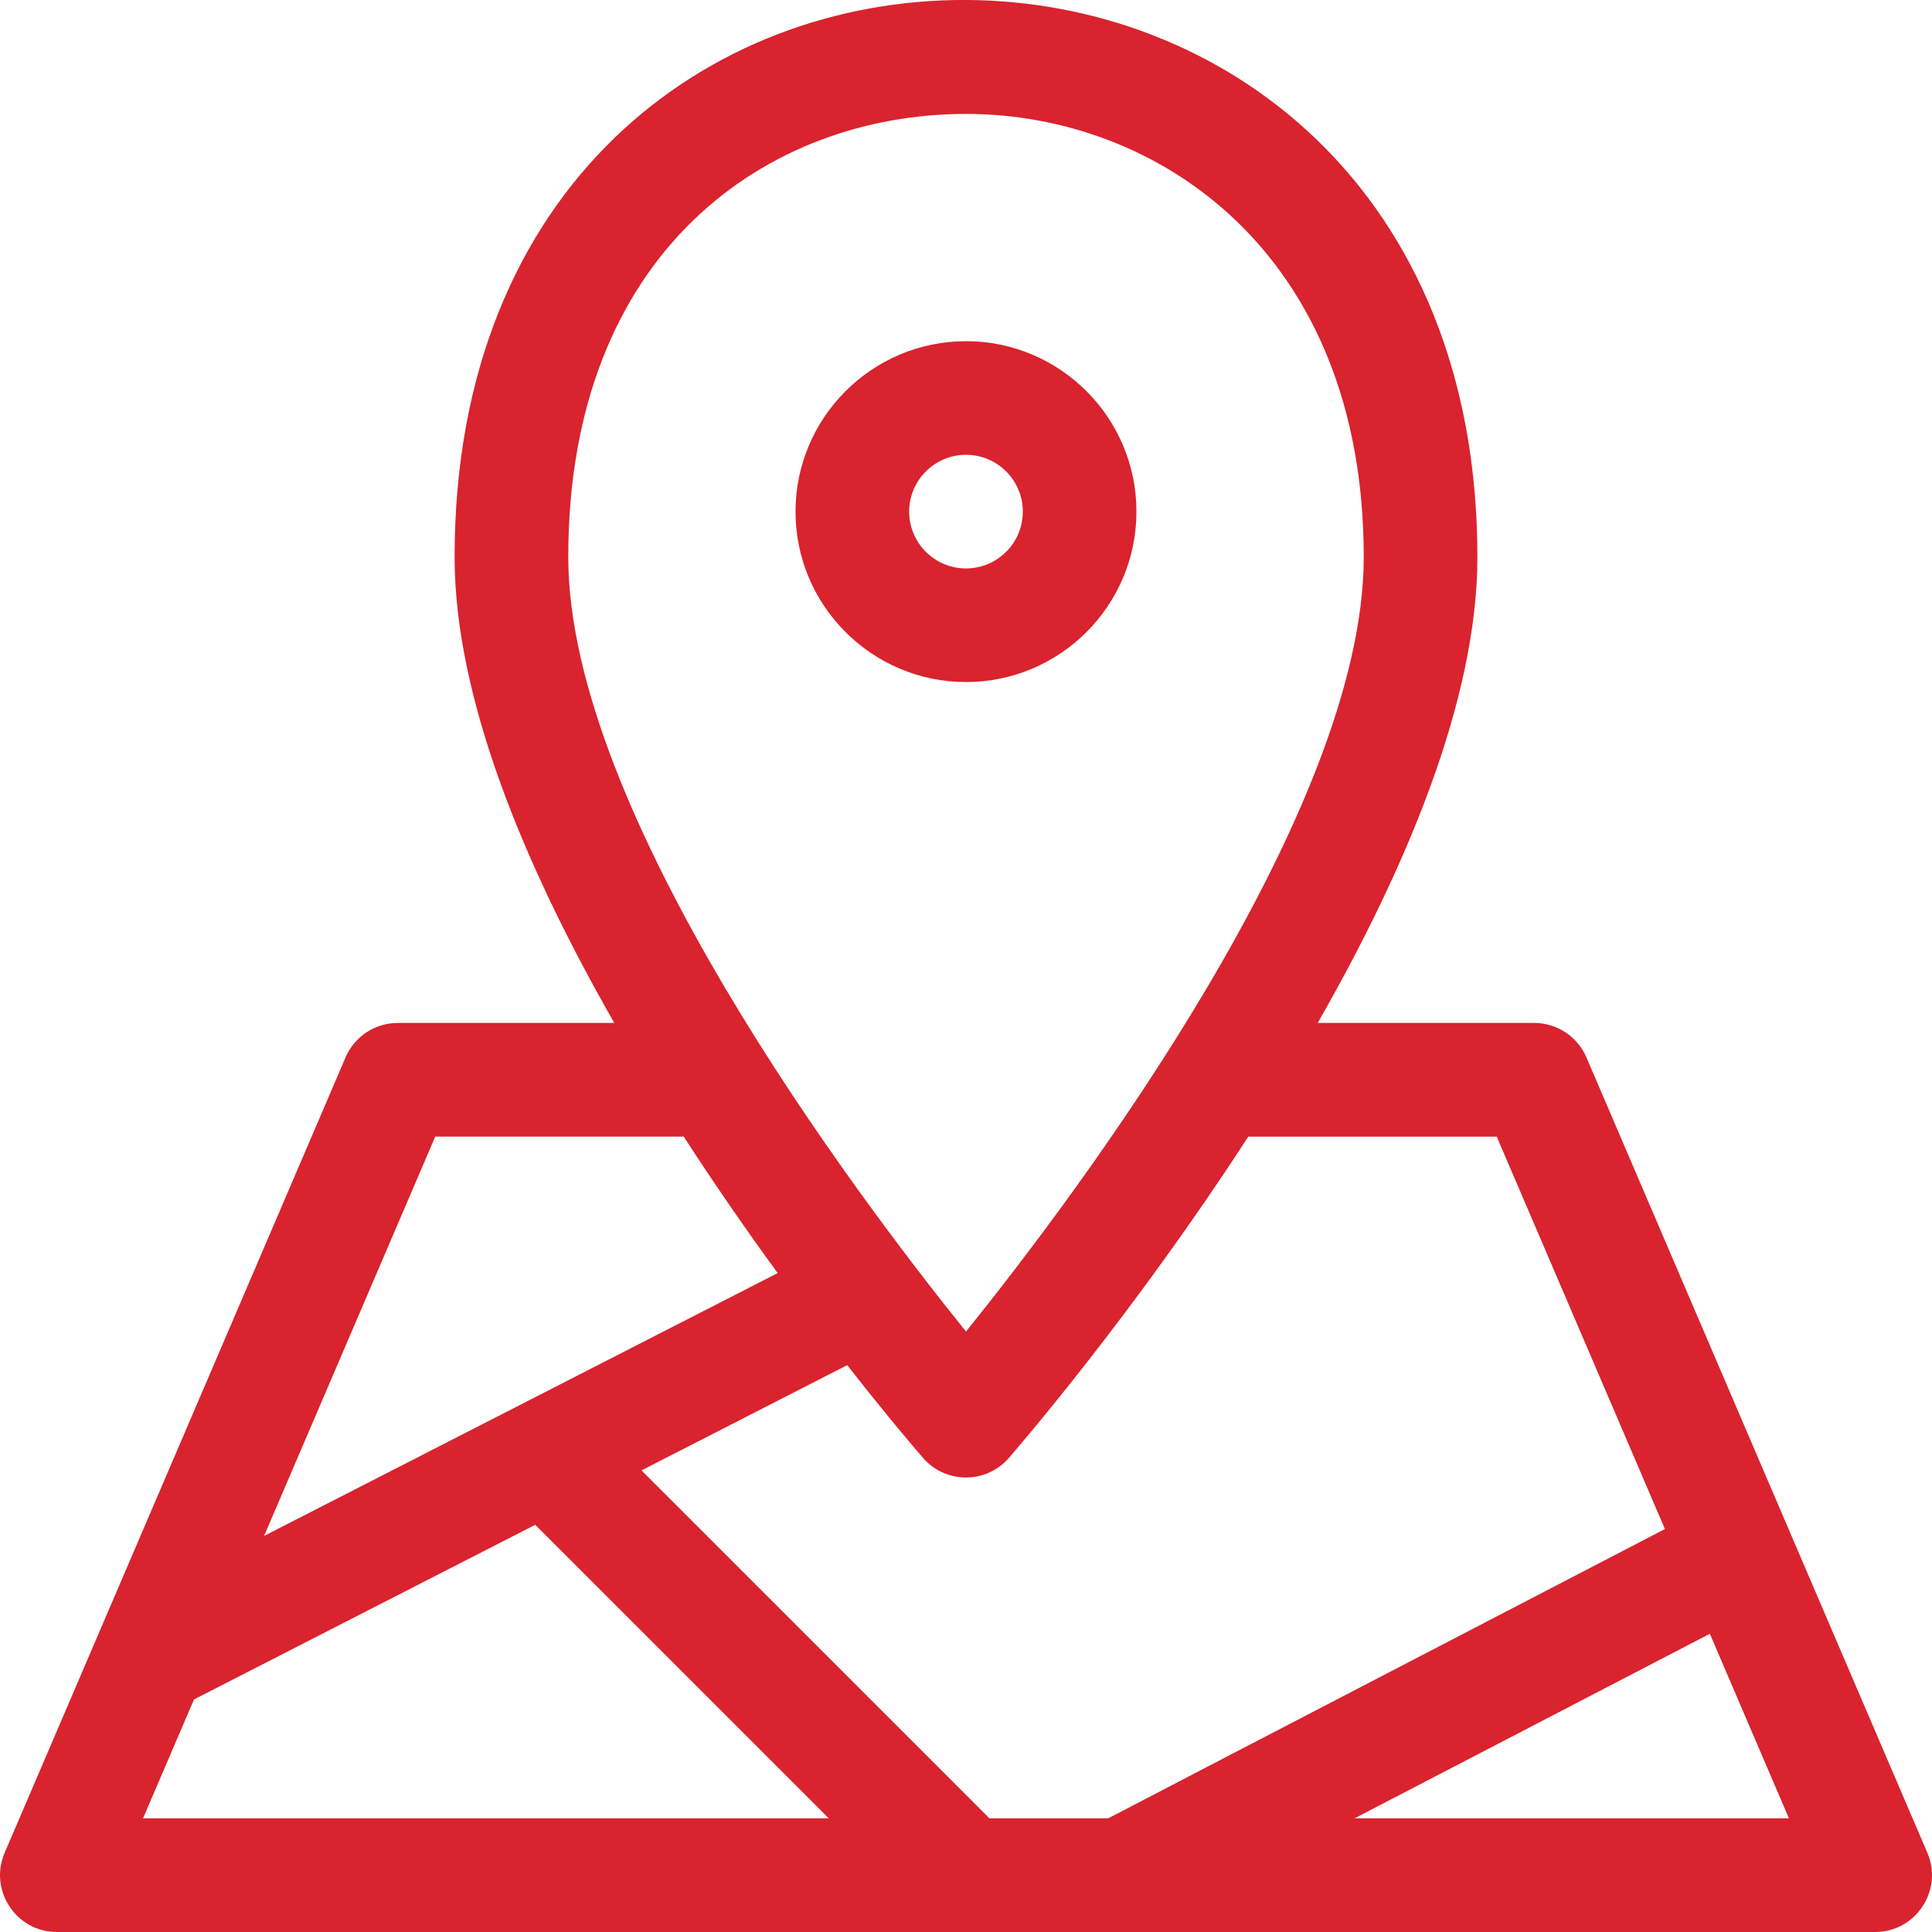 <?xml version="1.0" encoding="UTF-8"?><svg id="Layer_1" xmlns="http://www.w3.org/2000/svg" viewBox="0 0 511 511"><defs><style>.cls-1{fill:#d9232e;stroke-width:0px;}</style></defs><path class="cls-1" d="m509.77,490.05l-90.17-210.38c-2.37-5.52-7.81-9.11-13.81-9.11h-57.27c23.18-40.49,42.24-85.31,42.24-123.22,0-195.27-270.52-197.65-270.52,0,0,37.92,19.06,82.73,42.24,123.22h-57.27c-6.01,0-11.45,3.58-13.81,9.11L1.23,490.05c-4.24,9.89,3.03,20.95,13.81,20.95h480.92c10.76,0,18.06-11.03,13.81-20.95Zm-113.9-189.43l44.49,103.8c-1.39.73-146.21,75.93-147.25,76.52h-31.46c-.8-.89,5.96,5.91-91.98-92.03l54.41-27.84c11.09,14.16,18.86,23.15,20.07,24.55,5.99,6.89,16.7,6.88,22.68,0,2.51-2.89,33.15-38.39,63.33-84.99h65.71ZM255.5,30.13c50.67,0,105.2,36.68,105.2,117.21,0,67.71-75.9,168.48-105.2,204.85-29.3-36.37-105.2-137.13-105.2-204.85,0-80.97,52.83-117.21,105.2-117.21ZM115.12,300.62c72.8,0,64.53.01,65.7-.02,8.46,13.07,16.96,25.27,24.87,36.12l-135.84,69.52,45.27-105.62Zm-63.81,148.87l90.25-46.19,77.65,77.64H37.83l13.48-31.45Zm306.95,31.45l93.98-48.82,20.92,48.82h-114.91Z"/><path class="cls-1" d="m300.58,135.32c0-24.86-20.23-45.08-45.08-45.08s-45.09,20.23-45.09,45.08,20.23,45.08,45.09,45.08,45.08-20.22,45.08-45.08Zm-60.11,0c0-8.29,6.74-15.03,15.03-15.03s15.03,6.74,15.03,15.03-6.74,15.03-15.03,15.03-15.03-6.74-15.03-15.03Z"/></svg>